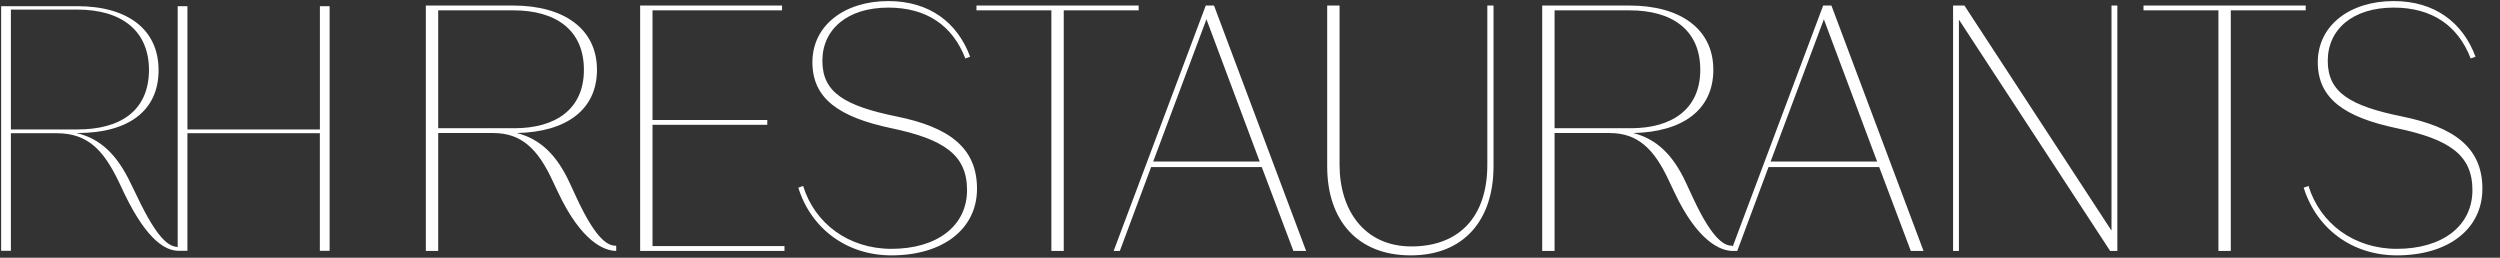 <svg width="582" height="60" viewBox="0 0 582 60" fill="none" xmlns="http://www.w3.org/2000/svg">
<rect x="0" y="0" width="582" height="60" fill="#333333" stroke="none"/>
<path d="M2.537 30.134V2.235H18.044C28.155 2.235 34.688 7.023 34.688 16.355C34.611 25.762 28.079 30.134 18.044 30.134H2.537ZM74.472 1.438V30.134H43.634V1.438H41.368V57.498C39.33 57.388 36.72 55.811 31.982 45.864L30.465 42.753C27.206 35.892 23.298 32.246 17.806 30.97H18.044C29.825 30.97 36.916 25.848 36.916 16.355C36.916 6.861 29.749 1.438 17.963 1.438H0.266V58.382H2.537V31.013H13.182C20.511 31.013 24.1 35.017 27.597 42.194L29.029 45.223C34.43 56.346 38.715 58.267 41.363 58.377C41.449 58.377 41.535 58.382 41.616 58.382H43.629V31.013H74.463V58.382H76.734V1.438H74.463H74.472Z" fill="white"/>
<path d="M119.534 2.41H102.014V29.85H119.774C129.214 29.85 135.934 25.53 135.934 16.25C135.934 6.89 129.294 2.41 119.534 2.41ZM132.654 42.65L134.174 45.93C139.134 56.65 141.934 57.21 143.454 57.21V58.41C140.734 58.41 135.374 56.33 129.934 44.81L128.494 41.77C125.134 34.65 121.374 30.97 114.814 30.97H102.014V58.41H99.134V1.29H119.454C131.294 1.29 138.974 6.73 138.974 16.25C138.974 25.61 131.774 30.73 120.334 30.97C125.614 32.33 129.534 35.85 132.654 42.65ZM151.905 29.05V57.29H182.625V58.41H149.025V1.29H182.065V2.41H151.905V27.93H178.625V29.05H151.905ZM207.527 59.45C197.127 59.45 188.807 53.21 185.847 43.69L186.967 43.29C189.687 52.09 197.607 57.93 207.527 57.93C218.087 57.93 225.127 52.65 225.127 44.25C225.127 36.01 219.687 32.41 207.527 29.85C195.367 27.29 189.127 22.97 189.127 14.49C189.127 5.93 196.567 0.25 206.807 0.25C216.327 0.25 222.887 5.21 225.847 13.21L224.727 13.61C221.767 5.93 215.687 1.77 206.807 1.77C197.287 1.77 191.447 6.81 191.447 14.17C191.447 21.53 196.647 24.65 208.807 27.13C220.967 29.61 227.447 34.41 227.447 43.93C227.447 53.37 219.447 59.45 207.527 59.45ZM244.76 58.41V2.41H227.32V1.29H265.08V2.41H247.64V58.41H244.76ZM293.261 37.61L280.861 4.49L268.461 37.61H293.261ZM282.621 1.29L304.061 58.41H301.101L293.741 38.89H267.981L260.701 58.41H259.261L280.701 1.29H282.621ZM308.97 38.73V1.29H311.85V38.33C311.85 49.13 317.77 57.37 328.57 57.37C339.45 57.37 346.25 50.73 346.25 38.33V1.29H347.69V38.73C347.69 51.13 340.89 59.45 328.41 59.45C316.01 59.45 308.97 51.29 308.97 38.73ZM379.425 2.41H361.905V29.85H379.665C389.105 29.85 395.825 25.53 395.825 16.25C395.825 6.89 389.185 2.41 379.425 2.41ZM392.545 42.65L394.065 45.93C399.025 56.65 401.825 57.21 403.345 57.21V58.41C400.625 58.41 395.265 56.33 389.825 44.81L388.385 41.77C385.025 34.65 381.265 30.97 374.705 30.97H361.905V58.41H359.025V1.29H379.345C391.185 1.29 398.865 6.73 398.865 16.25C398.865 25.61 391.665 30.73 380.225 30.97C385.505 32.33 389.425 35.85 392.545 42.65ZM436.995 37.61L424.595 4.49L412.195 37.61H436.995ZM426.355 1.29L447.795 58.41H444.835L437.475 38.89H411.715L404.435 58.41H402.995L424.435 1.29H426.355ZM454.677 58.41V1.29H457.317L491.557 53.69V1.29H492.917V58.41H491.237L456.037 4.57V58.41H454.677ZM516.448 58.41V2.41H499.008V1.29H536.768V2.41H519.328V58.41H516.448ZM557.98 59.45C547.58 59.45 539.26 53.21 536.3 43.69L537.42 43.29C540.14 52.09 548.06 57.93 557.98 57.93C568.54 57.93 575.58 52.65 575.58 44.25C575.58 36.01 570.14 32.41 557.98 29.85C545.82 27.29 539.58 22.97 539.58 14.49C539.58 5.93 547.02 0.25 557.26 0.25C566.78 0.25 573.34 5.21 576.3 13.21L575.18 13.61C572.22 5.93 566.14 1.77 557.26 1.77C547.74 1.77 541.9 6.81 541.9 14.17C541.9 21.53 547.1 24.65 559.26 27.13C571.42 29.61 577.9 34.41 577.9 43.93C577.9 53.37 569.9 59.45 557.98 59.45Z" fill="white"/>
</svg>
